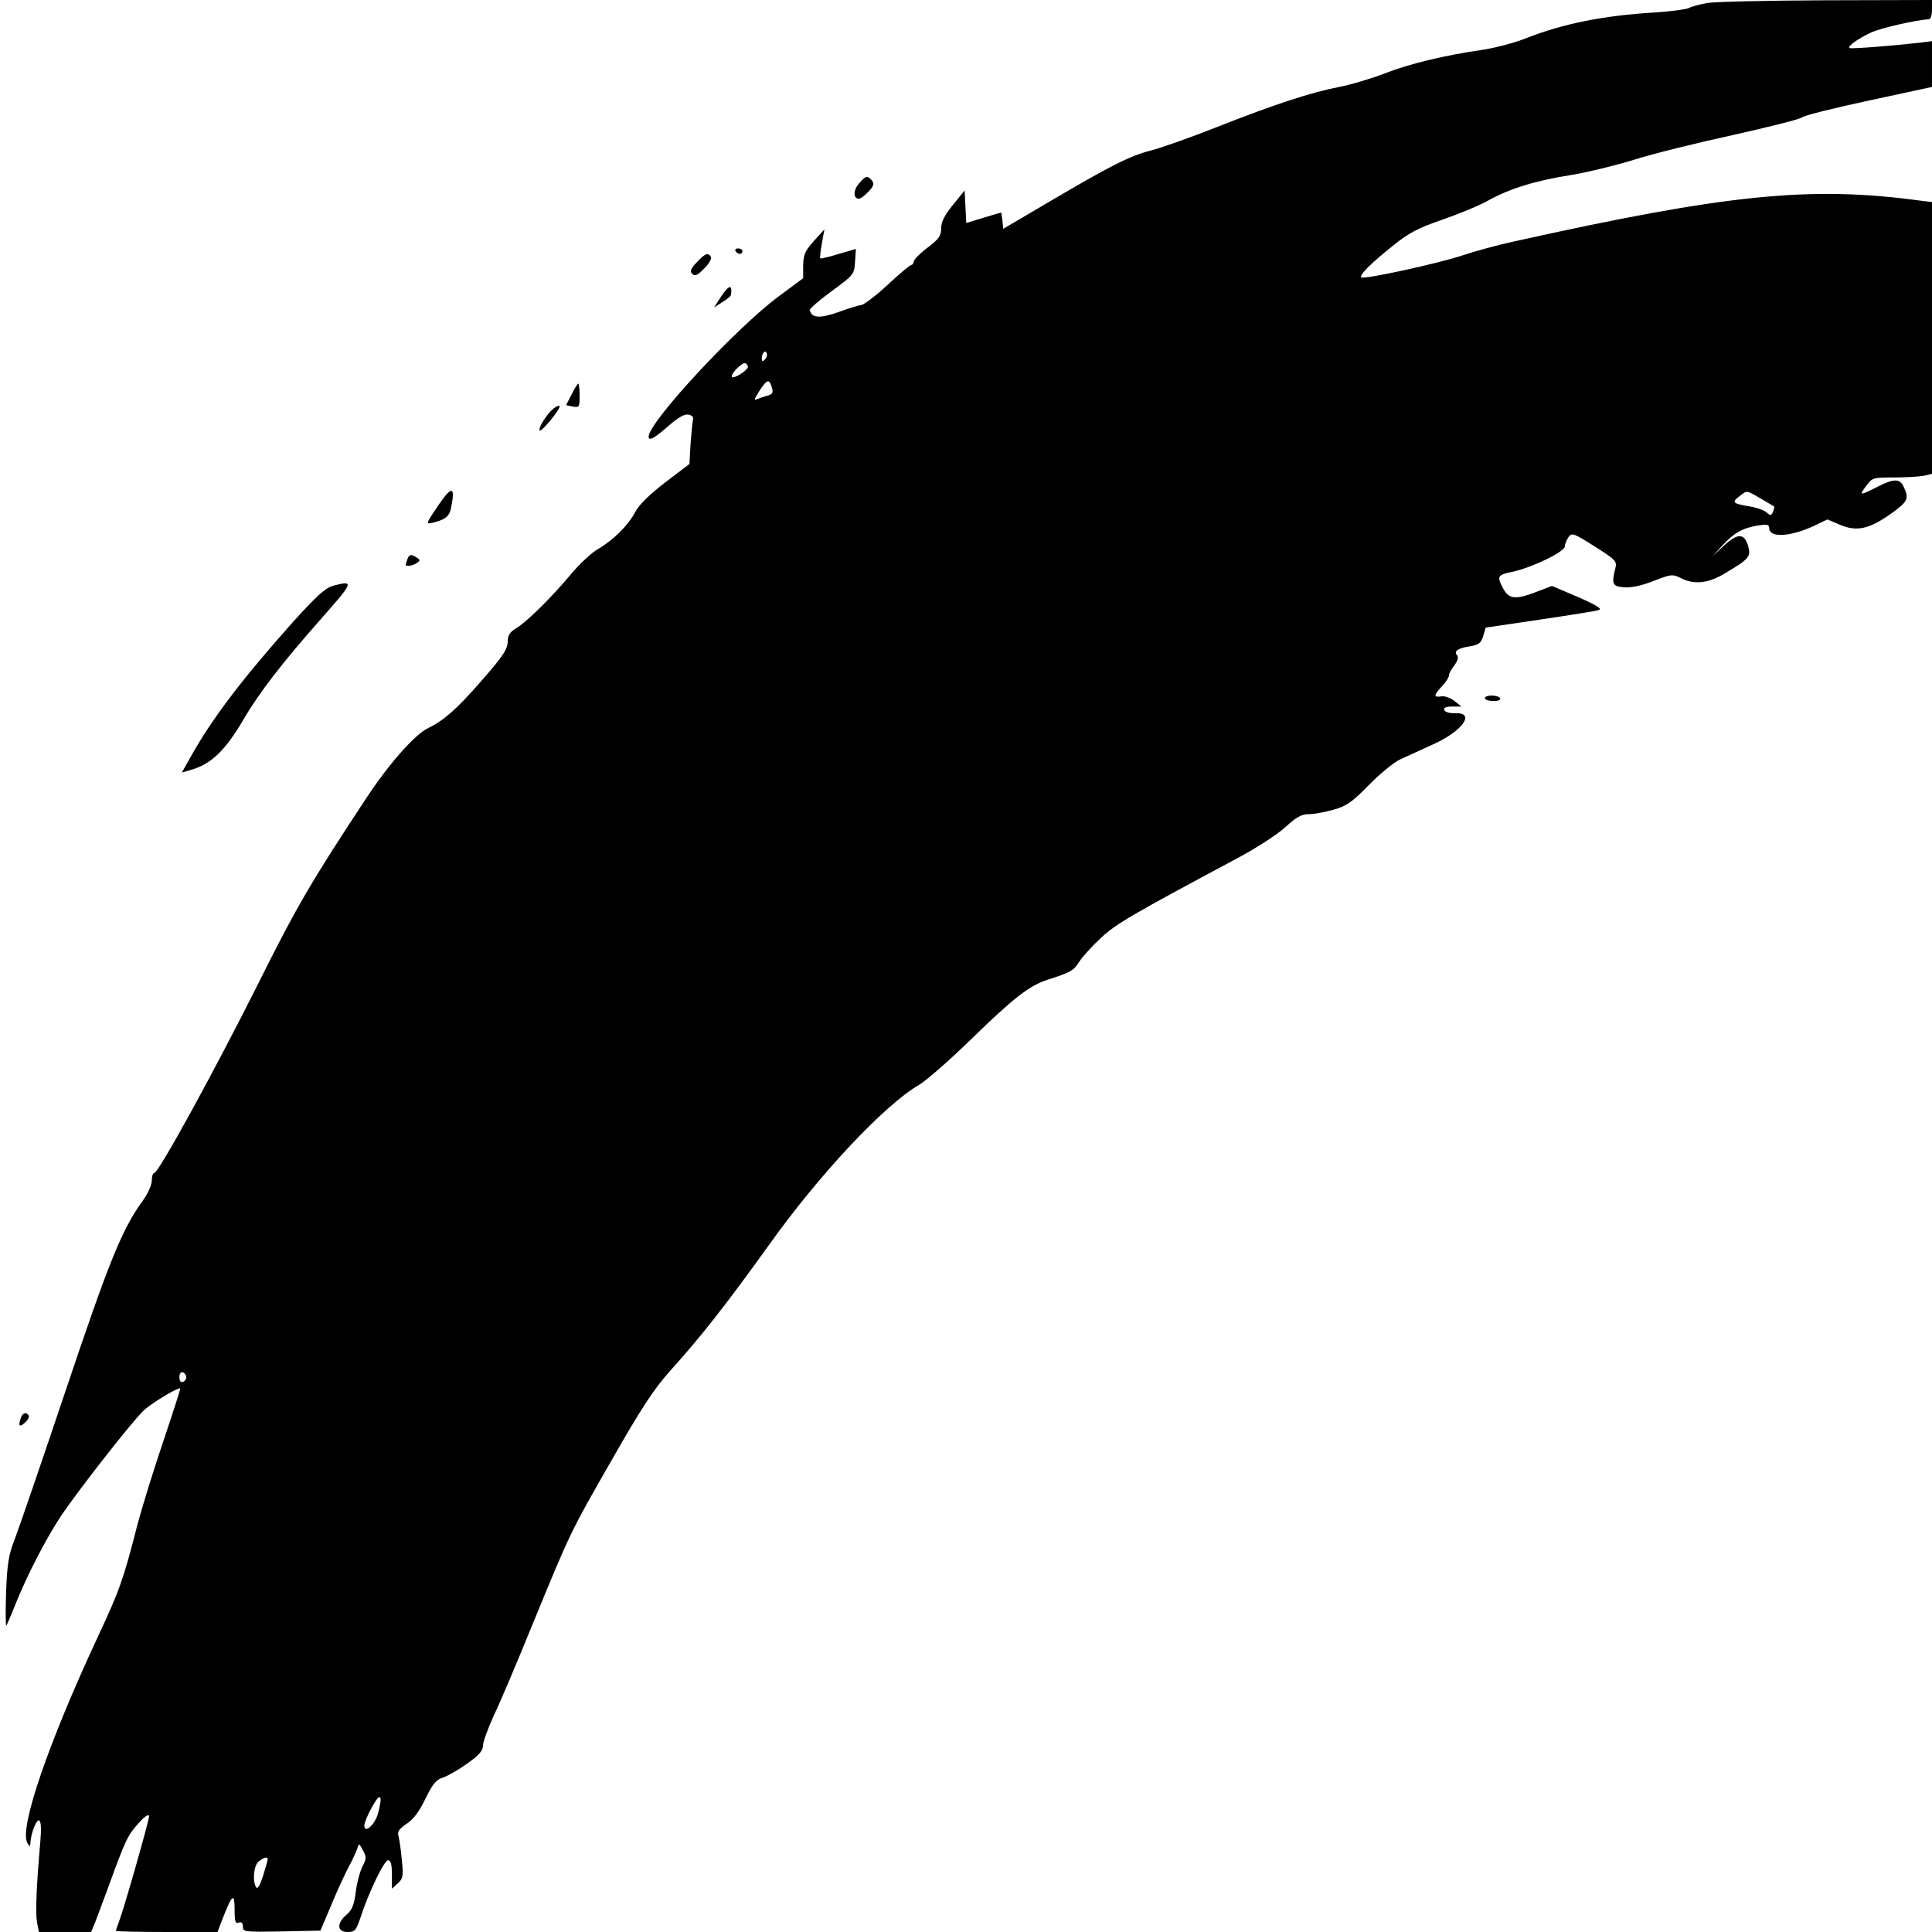 <?xml version="1.0" standalone="no"?>
<!DOCTYPE svg PUBLIC "-//W3C//DTD SVG 20010904//EN"
 "http://www.w3.org/TR/2001/REC-SVG-20010904/DTD/svg10.dtd">
<svg version="1.0" xmlns="http://www.w3.org/2000/svg"
 width="700pt" height="700pt" viewBox="0 0 700 700"
 preserveAspectRatio="xMidYMid meet">
<g transform="translate(0,700) scale(0.1,-0.1)"
fill="#000000" stroke="none">
<path d="M6185 6989 c-27 -5 -57 -13 -66 -18 -9 -5 -63 -12 -120 -16 -190 -11
-337 -41 -471 -94 -40 -16 -109 -34 -153 -41 -141 -20 -268 -51 -358 -86 -49
-19 -123 -41 -165 -49 -102 -20 -229 -61 -442 -145 -96 -38 -204 -76 -239 -85
-78 -20 -145 -54 -366 -184 l-170 -100 -3 29 c-2 17 -4 30 -5 30 -1 0 -30 -9
-64 -19 l-62 -19 -3 59 -3 59 -42 -52 c-31 -38 -43 -62 -43 -85 0 -27 -8 -39
-49 -70 -28 -21 -50 -44 -50 -50 -1 -7 -5 -13 -9 -13 -5 0 -43 -32 -86 -72
-43 -40 -86 -72 -95 -73 -9 -1 -46 -12 -84 -26 -66 -23 -96 -22 -103 7 -2 5
34 36 79 69 81 59 82 61 85 107 l3 46 -62 -18 c-35 -11 -65 -18 -67 -16 -2 2
1 27 6 55 l9 50 -38 -42 c-32 -36 -38 -49 -39 -88 l0 -47 -89 -66 c-158 -118
-470 -455 -471 -508 0 -18 22 -5 71 38 34 30 58 44 72 42 14 -2 20 -9 18 -18
-2 -8 -6 -48 -9 -88 l-4 -73 -88 -67 c-56 -43 -95 -81 -109 -108 -26 -49 -80
-102 -137 -135 -22 -13 -65 -53 -95 -89 -68 -82 -162 -175 -200 -197 -19 -11
-29 -25 -29 -41 0 -34 -14 -56 -102 -156 -83 -95 -131 -137 -185 -163 -49 -23
-143 -129 -226 -255 -200 -303 -253 -394 -392 -673 -161 -321 -361 -685 -376
-685 -5 0 -9 -12 -9 -28 0 -15 -15 -49 -36 -77 -72 -100 -120 -218 -275 -680
-87 -259 -170 -501 -185 -540 -23 -59 -28 -90 -32 -195 -2 -69 -2 -123 1 -120
2 3 17 37 32 75 42 106 112 241 167 324 63 93 252 335 297 379 27 26 118 82
134 82 2 0 -25 -84 -60 -188 -35 -103 -77 -239 -94 -302 -52 -204 -66 -242
-142 -405 -183 -392 -288 -700 -258 -752 8 -14 10 -15 11 -3 1 35 22 90 32 84
7 -4 8 -31 4 -78 -14 -158 -18 -256 -12 -290 l7 -36 94 0 95 0 14 33 c7 19 28
74 46 123 64 177 73 195 111 237 24 27 38 36 39 26 0 -16 -90 -332 -109 -382
-6 -16 -11 -30 -11 -33 0 -2 83 -4 184 -4 l184 0 22 57 c32 81 40 85 40 24 0
-43 3 -52 15 -47 10 4 15 -1 15 -15 0 -19 6 -19 141 -17 l140 3 39 92 c21 51
50 114 64 140 14 26 28 57 31 67 5 18 7 17 20 -8 13 -24 13 -31 -2 -59 -9 -18
-20 -59 -24 -92 -6 -46 -13 -65 -33 -82 -37 -31 -35 -63 3 -63 27 0 31 5 47
52 29 90 86 208 100 208 10 0 14 -15 14 -52 l0 -51 21 19 c19 17 21 26 15 84
-3 36 -9 75 -12 87 -5 17 2 26 29 45 24 15 46 44 68 90 27 55 39 70 65 78 18
6 57 29 88 51 42 30 56 46 56 65 0 13 18 62 39 108 22 45 84 192 139 327 140
341 138 337 289 600 106 186 152 256 210 321 112 124 204 241 359 457 184 258
420 509 545 581 24 14 109 88 189 166 153 149 210 193 275 214 84 27 95 33
115 65 12 19 47 57 79 87 55 51 108 82 495 289 66 35 143 85 172 111 40 37 59
48 85 48 18 0 58 7 90 16 49 14 67 27 128 89 39 40 90 82 113 93 24 11 76 35
116 53 109 48 160 117 86 115 -22 -1 -39 4 -41 12 -3 8 6 12 29 12 l33 0 -25
20 c-14 11 -35 19 -47 17 -30 -5 -29 4 2 37 14 15 25 32 25 39 0 7 9 23 20 37
12 17 15 28 9 36 -13 15 4 26 51 33 28 5 37 12 44 37 l9 30 196 29 c108 16
204 31 214 35 13 4 -8 17 -76 47 l-94 40 -63 -24 c-72 -27 -94 -23 -115 17
-22 43 -20 47 38 59 71 16 187 72 187 92 0 8 6 23 13 33 12 17 19 14 95 -34
76 -48 81 -54 75 -78 -15 -58 -11 -67 32 -70 25 -2 63 6 106 23 64 25 69 25
98 11 47 -25 99 -20 156 14 92 54 100 63 89 101 -14 48 -38 48 -88 2 l-41 -38
35 38 c42 46 74 64 129 73 33 5 41 4 41 -9 0 -36 74 -33 161 7 l50 24 47 -20
c60 -25 105 -15 185 42 60 43 64 53 45 95 -14 32 -36 32 -98 0 -63 -32 -65
-31 -38 5 21 29 25 30 99 30 42 0 91 3 108 6 l31 7 0 492 0 493 -42 5 c-398
54 -699 24 -1473 -148 -60 -13 -144 -36 -185 -50 -82 -28 -360 -89 -368 -80
-8 8 34 50 114 114 58 47 90 64 180 95 60 21 136 52 169 71 76 42 170 71 298
91 56 9 158 34 227 55 69 22 231 62 360 90 129 29 242 57 250 64 8 7 117 34
243 61 l227 49 0 83 0 83 -47 -6 c-97 -11 -248 -23 -252 -19 -7 7 31 34 78 56
37 17 165 46 209 48 7 0 12 14 12 35 l0 35 -382 -1 c-211 -1 -405 -5 -433 -10z
m-3414 -1292 c-8 -8 -11 -7 -11 4 0 20 13 34 18 19 3 -7 -1 -17 -7 -23z m-61
-26 c0 -12 -50 -44 -58 -37 -8 9 39 56 49 50 5 -3 9 -9 9 -13z m84 -67 c9 -25
7 -31 -11 -37 -10 -2 -26 -8 -37 -12 -16 -7 -15 -4 5 28 27 41 34 44 43 21z
m3585 -410 c25 -15 47 -28 49 -29 1 -1 0 -10 -4 -19 -6 -15 -9 -15 -23 -3 -9
8 -36 18 -61 22 -61 10 -67 15 -39 36 30 23 24 24 78 -7z m-5704 -3184 c0 -7
-6 -15 -12 -17 -8 -3 -13 4 -13 17 0 13 5 20 13 18 6 -3 12 -11 12 -18z m695
-1579 c-11 -42 -50 -77 -50 -45 0 9 12 39 28 67 30 55 40 45 22 -22z m-400
-168 c0 -3 -8 -30 -17 -60 -11 -34 -20 -49 -25 -41 -14 23 -9 80 10 94 19 15
32 18 32 7z"/>
<path d="M3112 6335 c-21 -24 -21 -55 0 -55 6 0 22 12 35 26 19 20 21 29 12
40 -16 19 -22 18 -47 -11z"/>
<path d="M2665 6090 c3 -5 10 -10 16 -10 5 0 9 5 9 10 0 6 -7 10 -16 10 -8 0
-12 -4 -9 -10z"/>
<path d="M2525 6050 c-23 -24 -26 -33 -17 -42 10 -10 19 -6 43 19 18 17 28 36
25 42 -11 17 -20 14 -51 -19z"/>
<path d="M2611 5923 l-24 -37 31 20 c17 10 31 22 31 27 4 39 -8 35 -38 -10z"/>
<path d="M2071 5571 l-20 -39 24 -5 c24 -4 25 -2 25 39 0 24 -2 44 -5 44 -2 0
-14 -18 -24 -39z"/>
<path d="M1993 5508 c-25 -28 -46 -68 -36 -68 7 0 50 49 67 78 12 20 -9 13
-31 -10z"/>
<path d="M1588 5169 c-46 -68 -46 -69 -20 -63 47 12 61 23 67 58 15 75 2 77
-47 5z"/>
<path d="M1476 4974 c-3 -9 -6 -18 -6 -20 0 -8 25 -4 40 6 13 9 13 11 0 20
-21 13 -27 12 -34 -6z"/>
<path d="M1208 4878 c-29 -8 -59 -35 -146 -131 -186 -209 -292 -348 -371 -489
l-32 -57 31 9 c75 21 126 70 194 186 54 93 140 204 275 357 123 139 126 145
49 125z"/>
<path d="M5380 4470 c0 -5 14 -10 31 -10 17 0 28 4 24 10 -3 6 -17 10 -31 10
-13 0 -24 -4 -24 -10z"/>
<path d="M76 1864 c-11 -30 -6 -37 14 -19 11 10 17 22 14 26 -8 14 -21 11 -28
-7z"/>
</g>
</svg>

